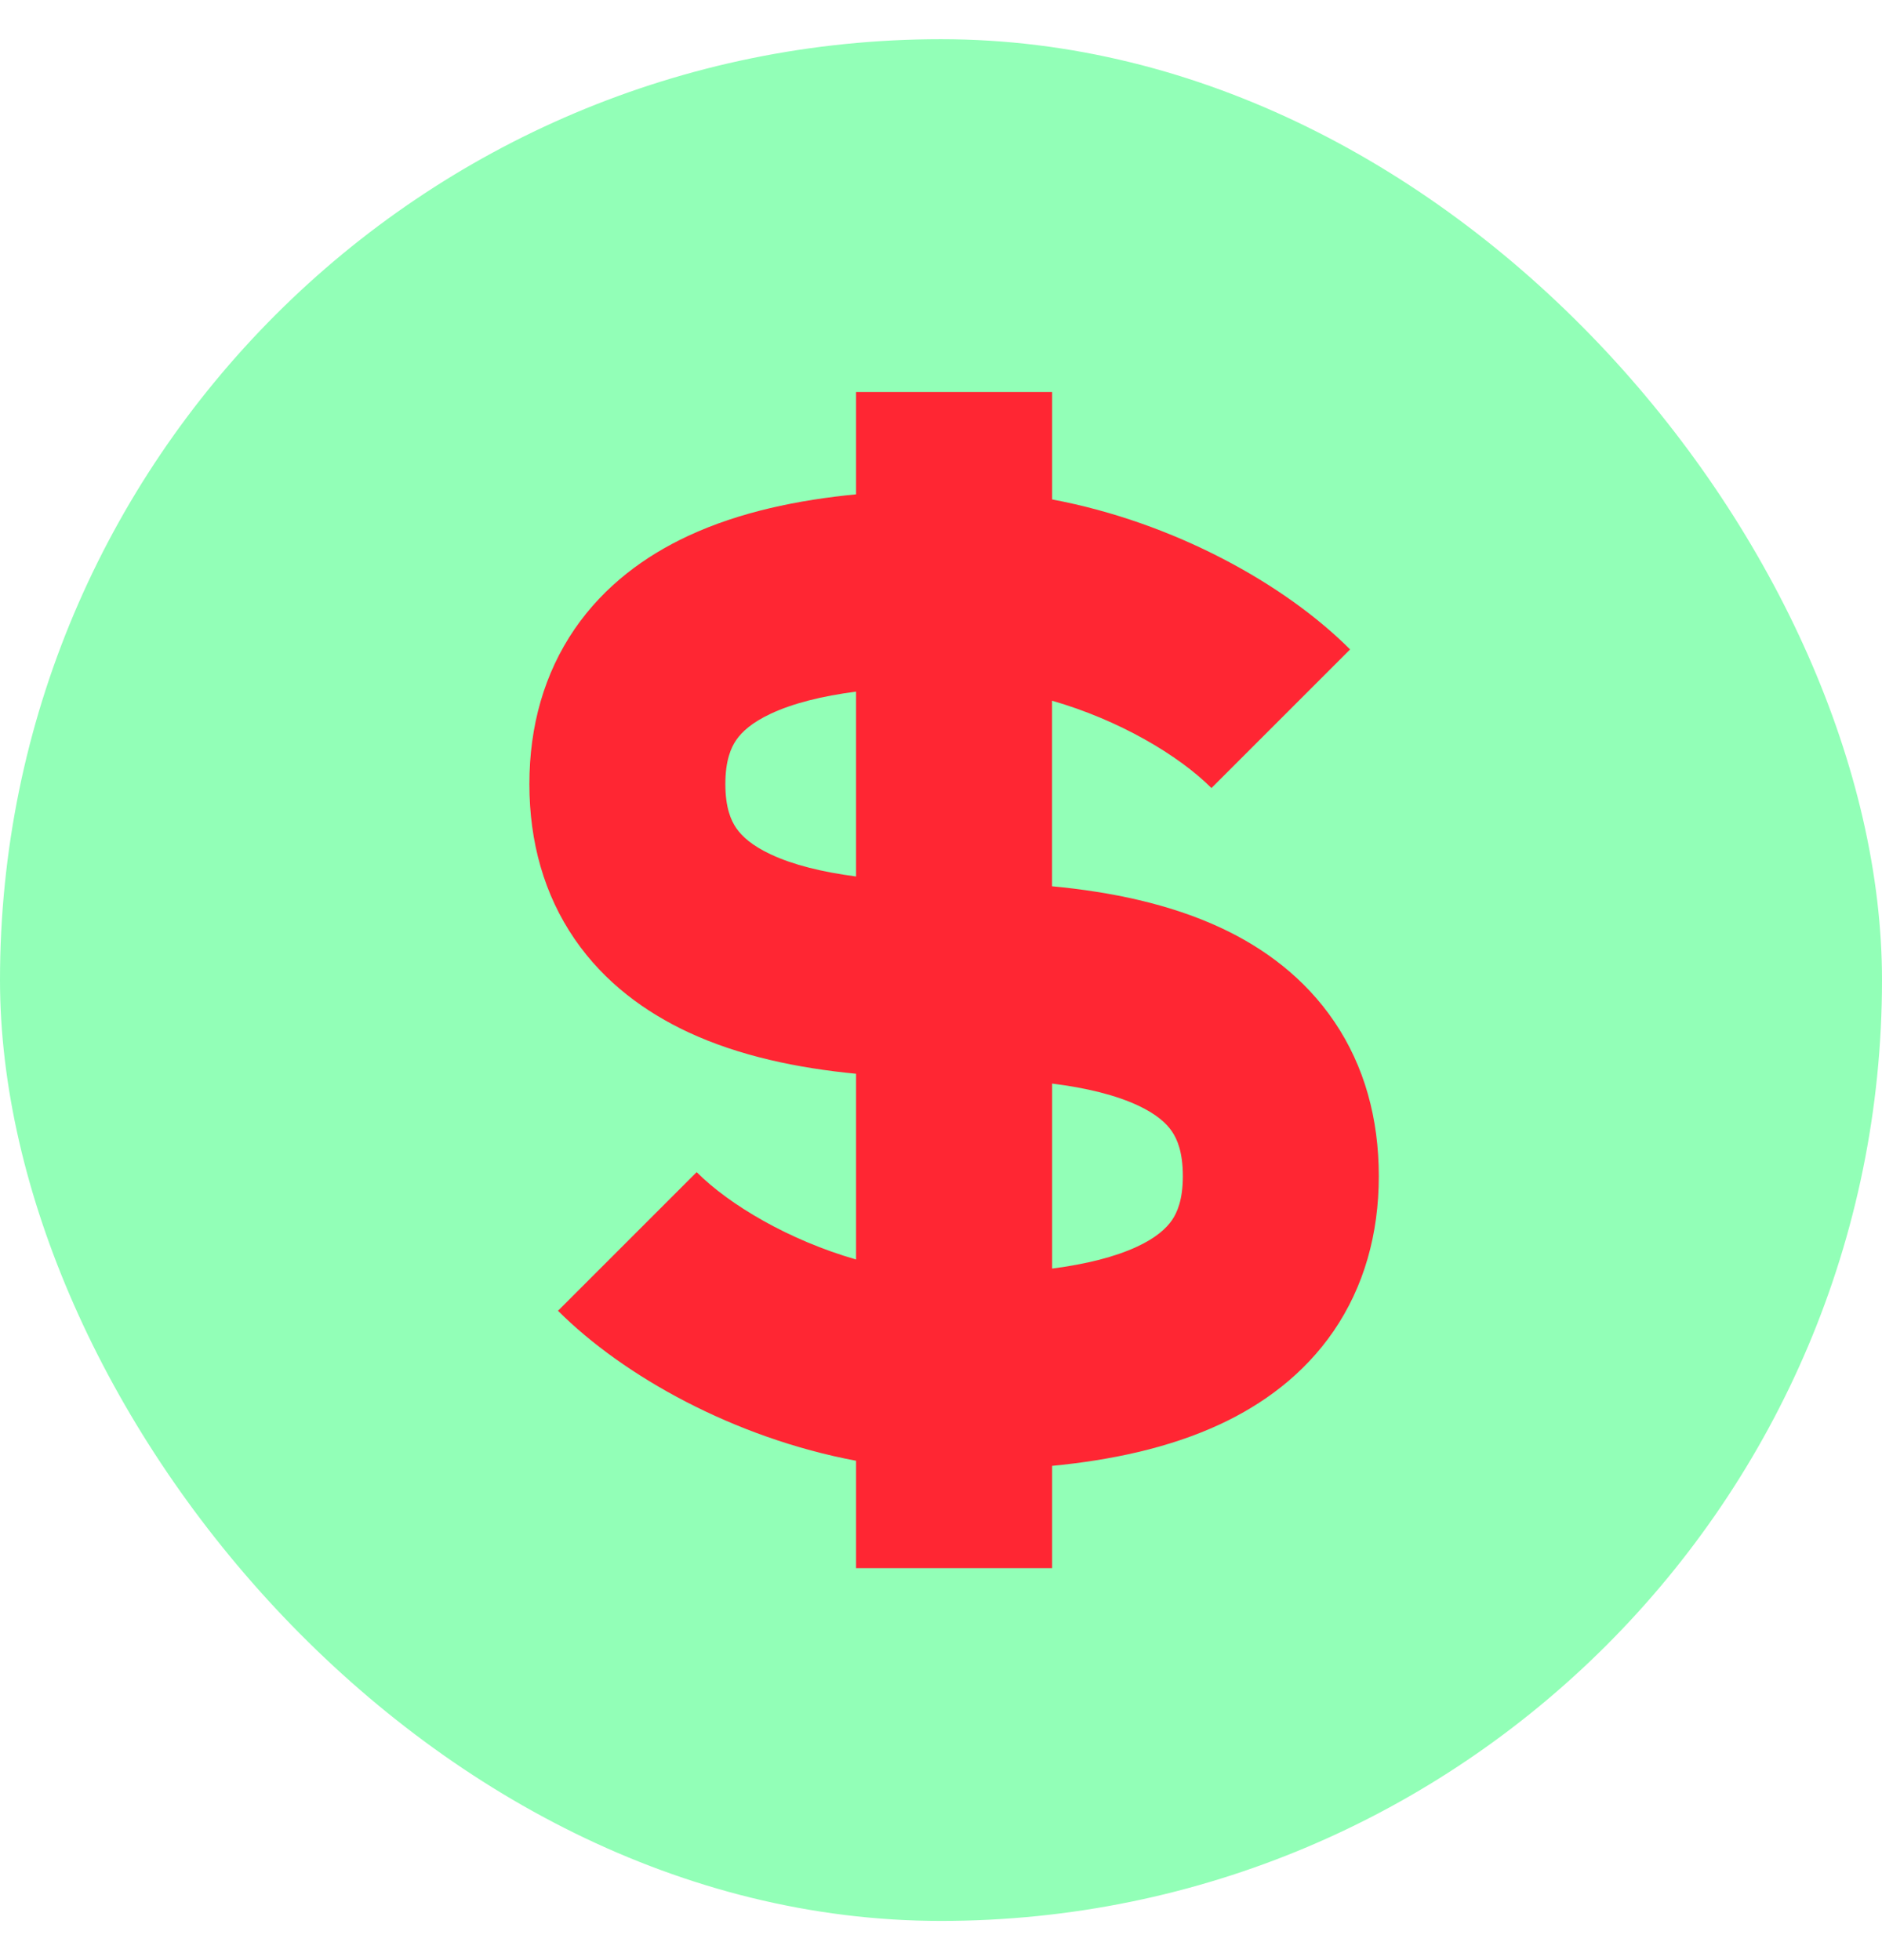 <svg fill="none" height="25" viewBox="0 0 24 25" width="24" xmlns="http://www.w3.org/2000/svg"><rect fill="#92ffb7" height="24" rx="12" width="24" y=".5"/><path clip-rule="evenodd" d="m10.917 6.305v-1.305h2.5v1.37c1.555.292 2.968 1.08 3.8 1.913l-1.768 1.768c-.418-.418-1.177-.868-2.033-1.114v2.367c.745.07 1.501.224 2.162.534.541.254 1.059.633 1.438 1.193.384.567.567 1.236.567 1.97 0 .739-.189 1.41-.577 1.977-.383.558-.905.935-1.446 1.187-.658.307-1.408.46-2.143.531v1.305h-2.5v-1.37c-1.555-.292-2.968-1.08-3.801-1.913l1.768-1.768c.418.418 1.177.868 2.033 1.114v-2.369c-.736-.071-1.486-.224-2.143-.531-.541-.253-1.063-.629-1.446-1.187-.389-.567-.577-1.237-.577-1.977 0-.739.189-1.41.577-1.977.383-.558.905-.935 1.446-1.187.658-.307 1.408-.46 2.143-.531zm0 2.516c-.436.057-.804.149-1.086.281-.24.112-.369.23-.442.336-.067.098-.139.26-.139.562 0 .302.072.465.139.562.073.106.202.224.442.336.282.132.65.224 1.086.281zm2.5 4.998v2.361c.436-.057.803-.149 1.086-.281.24-.112.369-.231.442-.336.067-.098.139-.26.139-.562 0-.307-.072-.472-.138-.569-.07-.104-.195-.22-.431-.331-.282-.132-.652-.225-1.099-.281z" fill="#ff2633" fill-rule="evenodd"/></svg>